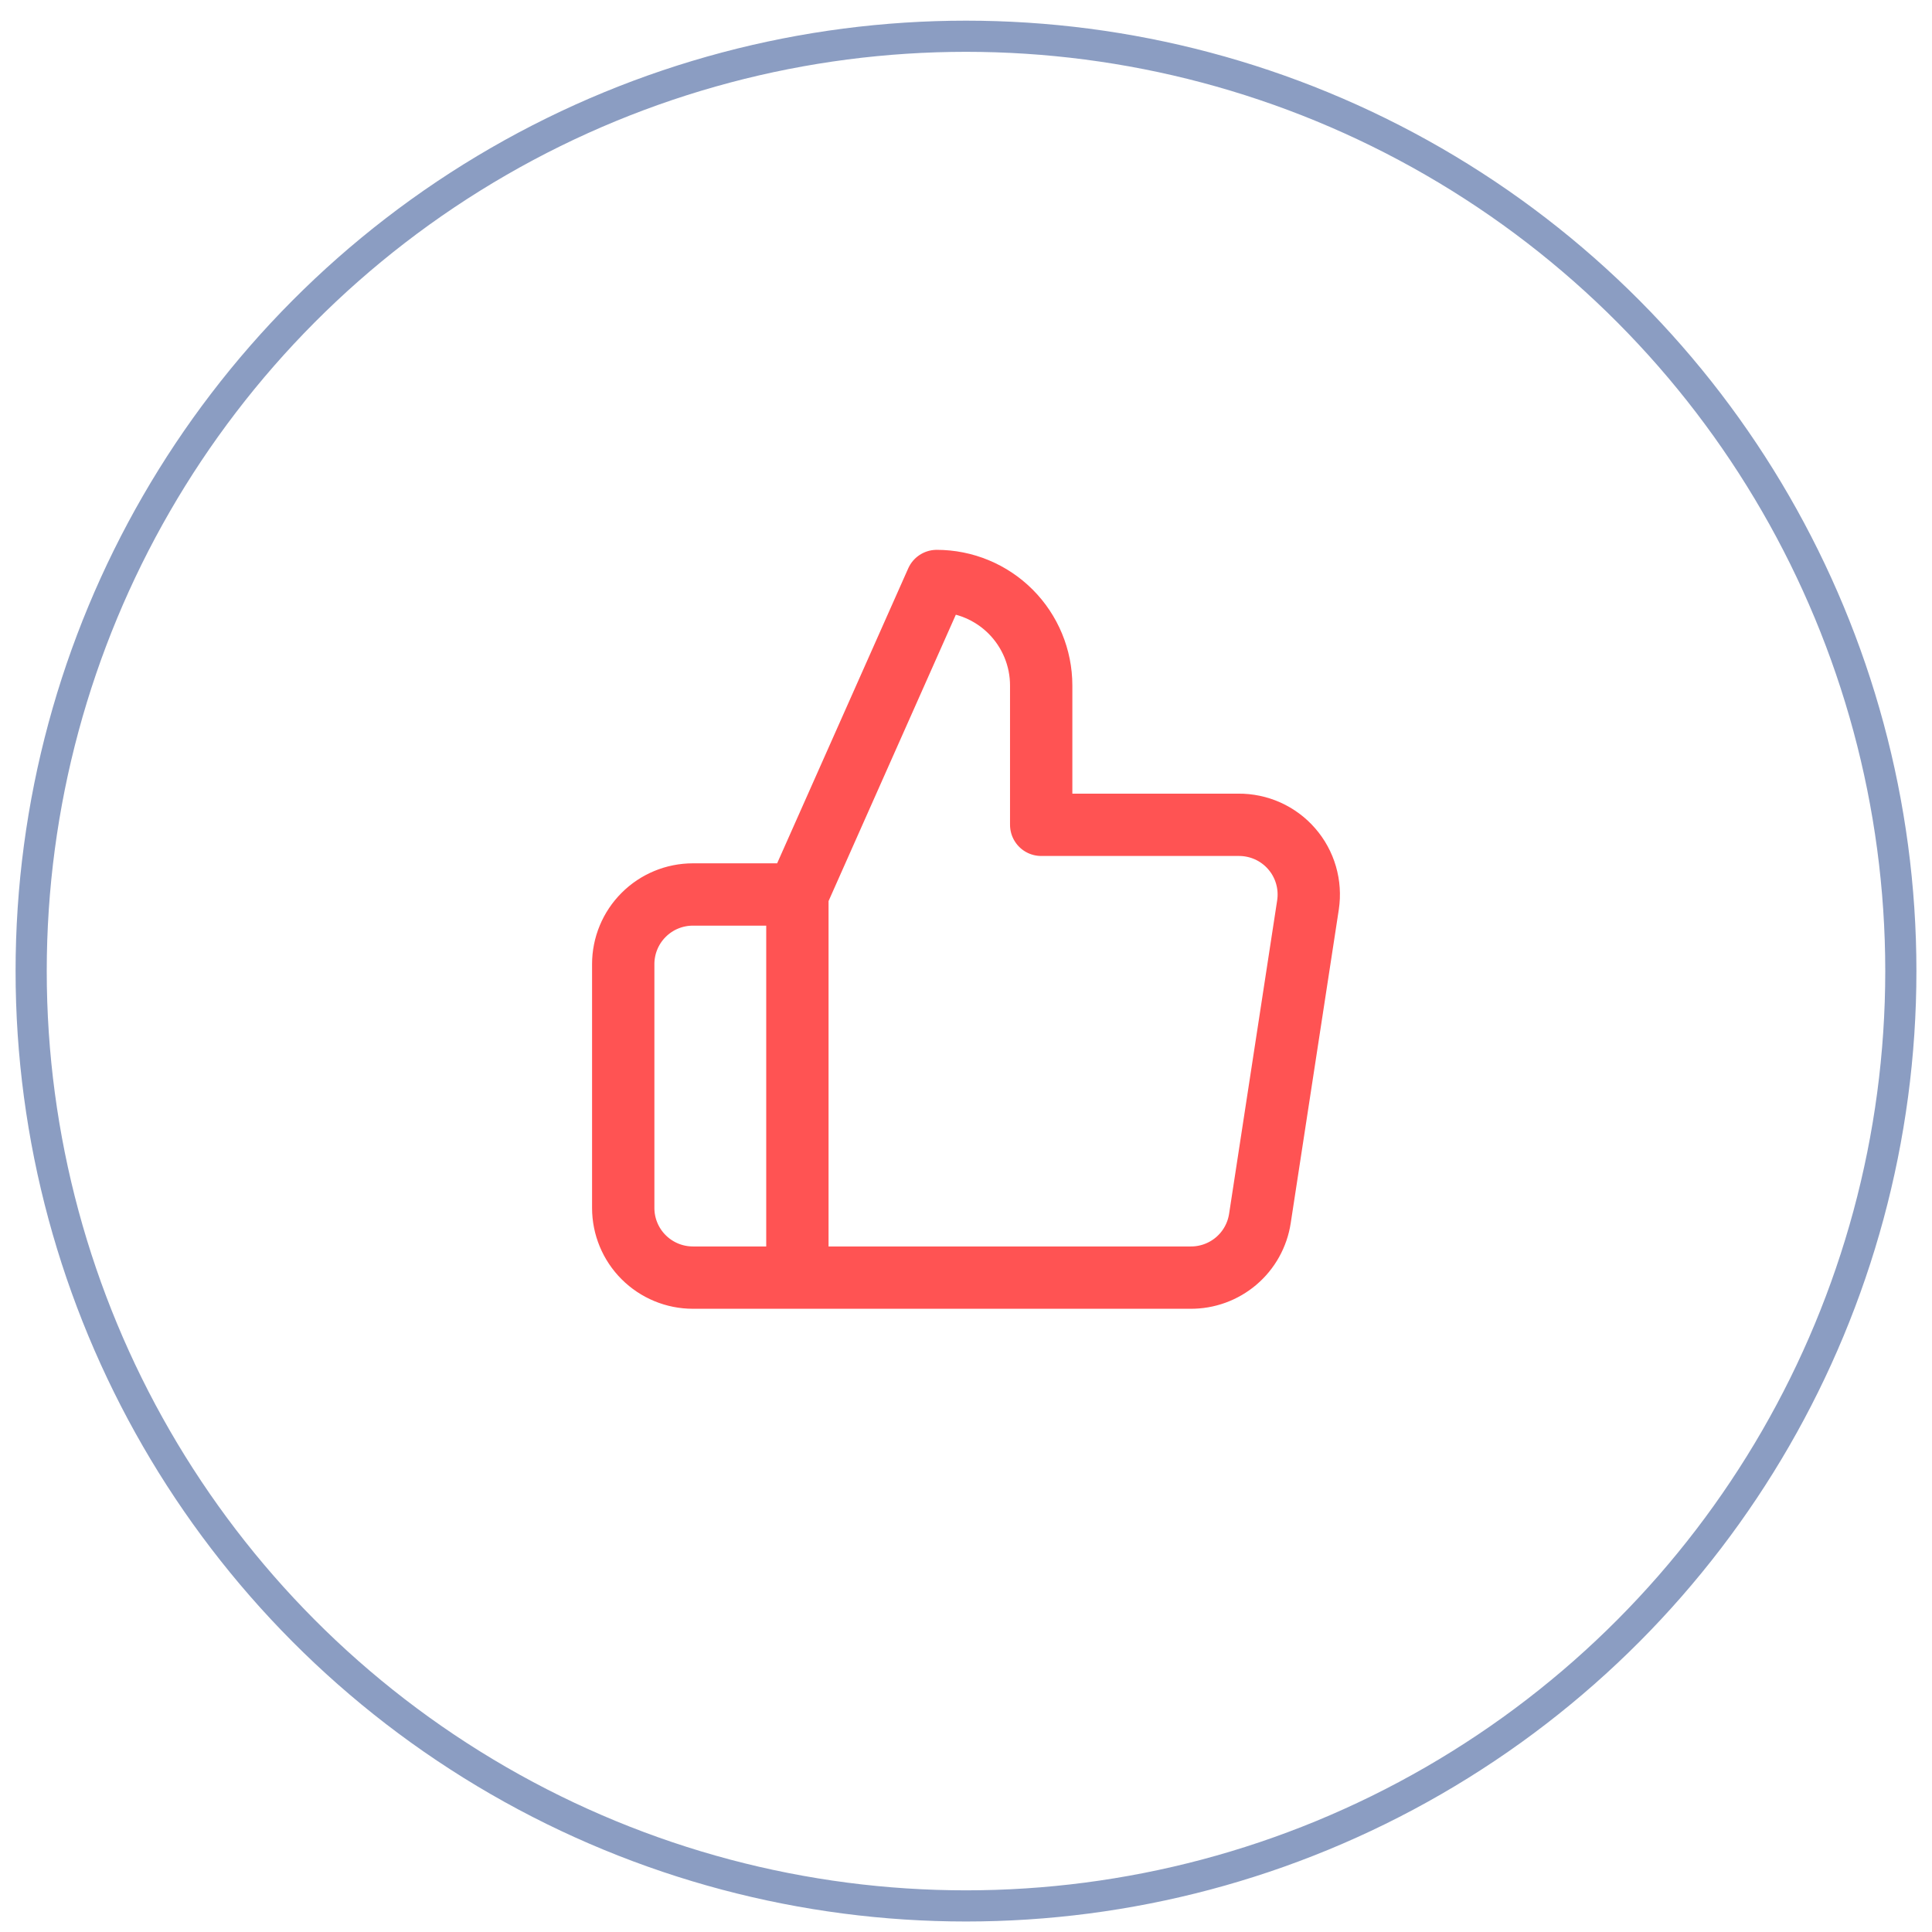<?xml version="1.0" encoding="UTF-8"?>
<svg xmlns="http://www.w3.org/2000/svg" width="62" height="62" viewBox="0 0 62 62" fill="none">
  <circle cx="31" cy="31.163" r="30" stroke="#183C86" stroke-opacity="0.5"></circle>
  <path d="M25.589 28.705L30.06 18.645C30.949 18.645 31.802 18.998 32.431 19.627C33.059 20.256 33.413 21.109 33.413 21.998V26.469H39.739C40.063 26.466 40.384 26.533 40.68 26.665C40.975 26.798 41.239 26.993 41.451 27.238C41.664 27.482 41.821 27.77 41.911 28.081C42.002 28.393 42.023 28.72 41.975 29.04L40.432 39.1C40.351 39.633 40.081 40.119 39.67 40.468C39.259 40.817 38.736 41.006 38.197 41H25.589M25.589 28.705V41M25.589 28.705H22.235C21.643 28.705 21.074 28.94 20.655 29.36C20.235 29.779 20 30.348 20 30.94V38.764C20 39.357 20.235 39.926 20.655 40.345C21.074 40.764 21.643 41 22.235 41H25.589" stroke="#FF5353" stroke-width="2" stroke-linecap="round" stroke-linejoin="round"></path>
</svg>
